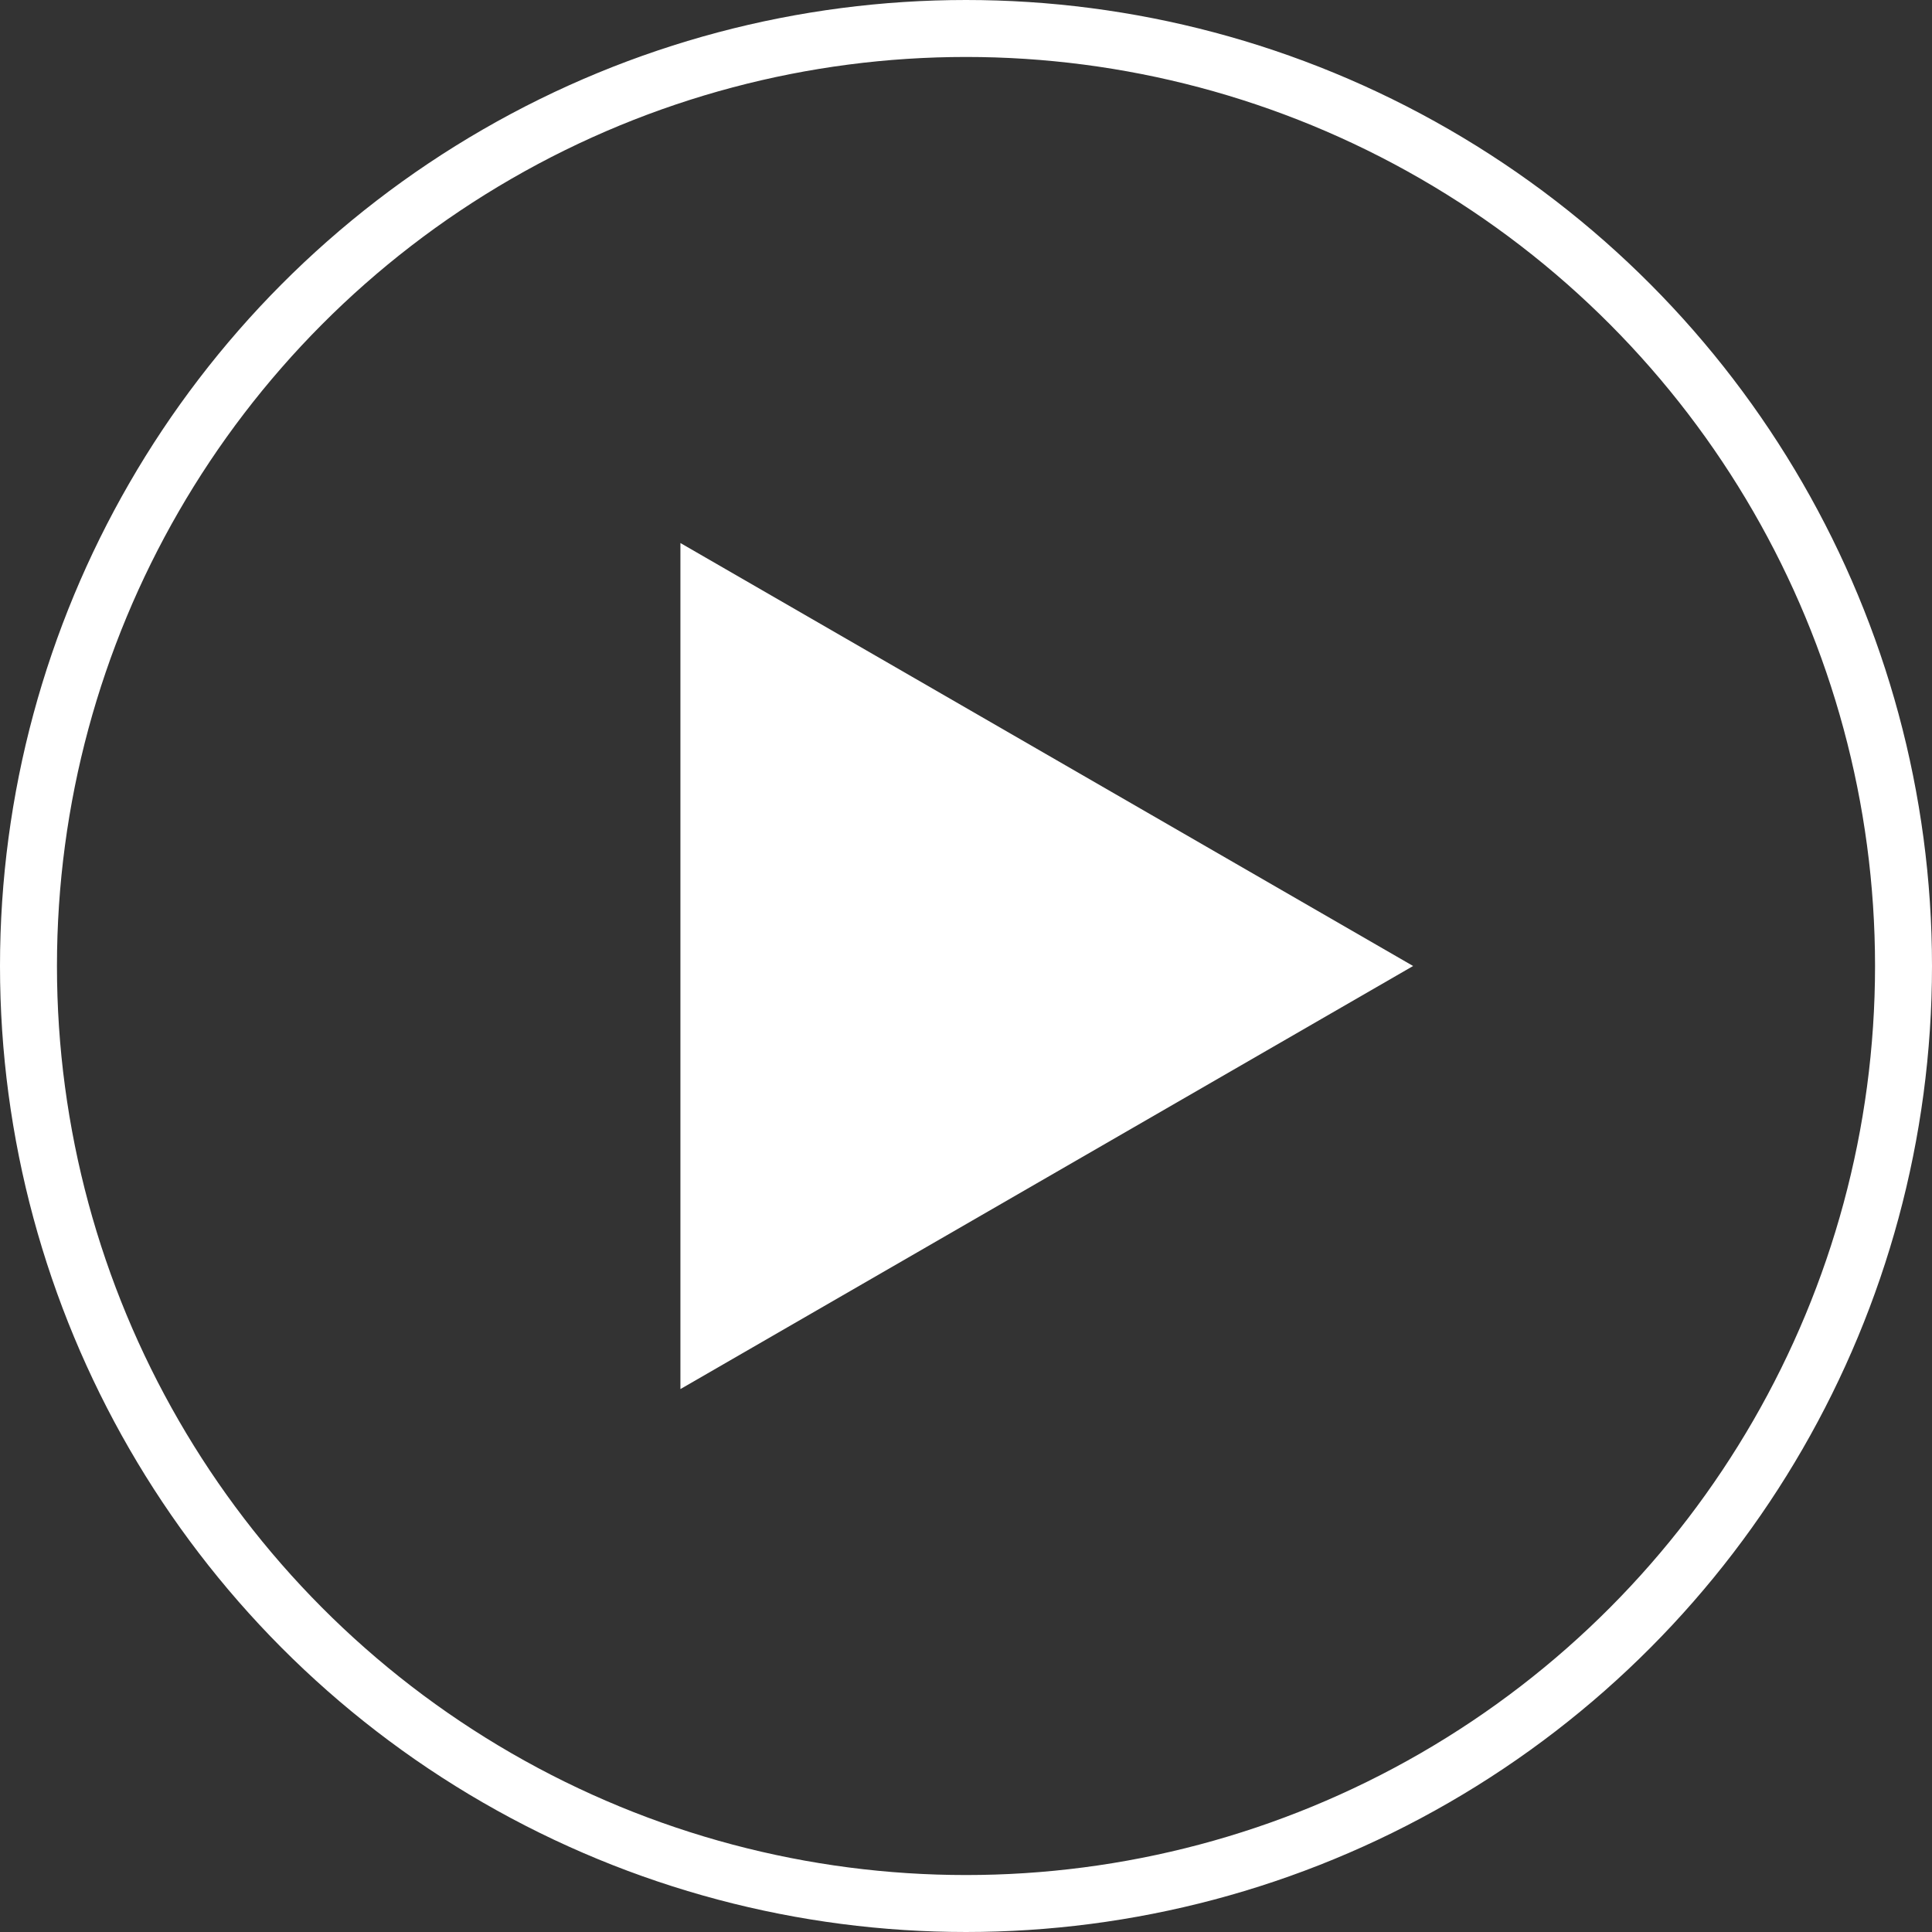 <?xml version="1.0" encoding="utf-8"?>
<!-- Generator: Adobe Illustrator 27.7.0, SVG Export Plug-In . SVG Version: 6.00 Build 0)  -->
<svg version="1.1" id="Ebene_1" xmlns="http://www.w3.org/2000/svg" xmlns:xlink="http://www.w3.org/1999/xlink" x="0px" y="0px"
	 viewBox="0 0 169.6 169.6" style="enable-background:new 0 0 169.6 169.6;" xml:space="preserve">
<rect x="0" y="0" width="169.6" height="169.6" fill="#333333" stroke="none"/>
<style type="text/css">
	.st0{fill:none;stroke:#FFFFFF;stroke-width:5;}
	.st1{fill:#FFFFFF;}
</style>
<g>
	<circle class="st0" cx="84.8" cy="84.8" r="82.3"/>
</g>
<polygon class="st1" points="124.05,84.8 59.73,47.67 59.73,121.94 "/>
</svg>
